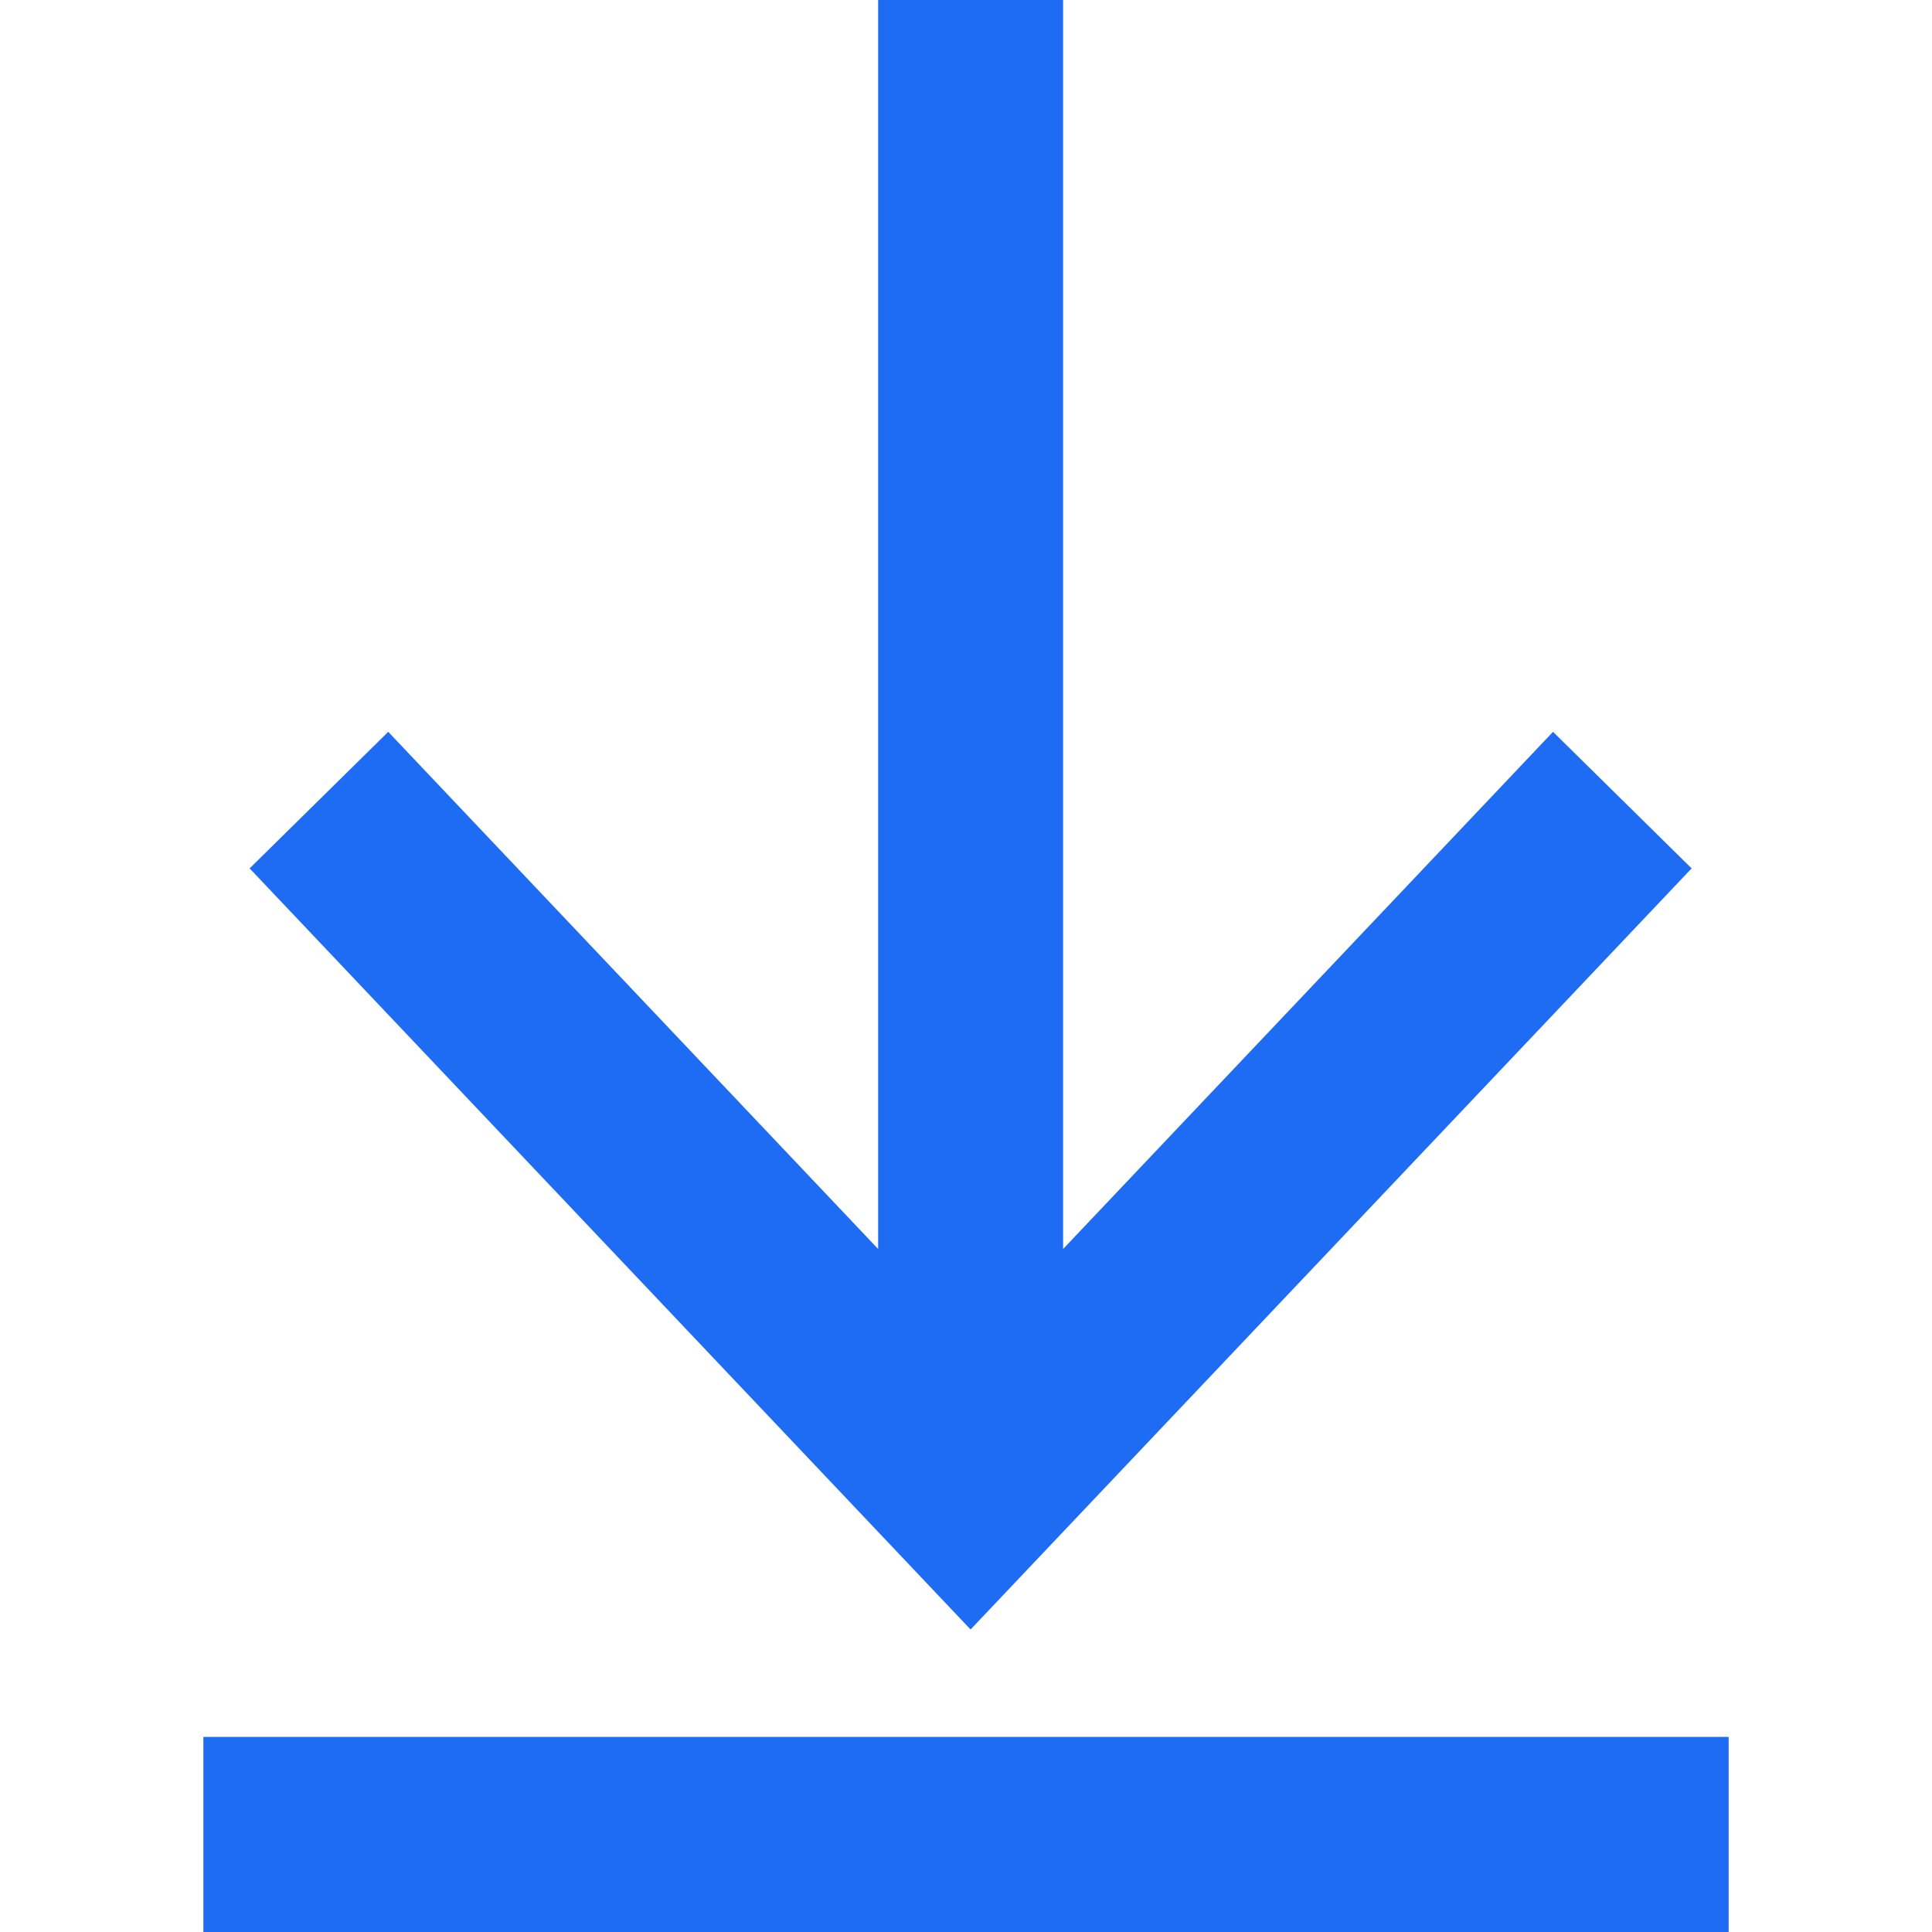 <?xml version="1.0" encoding="UTF-8"?>
<svg xmlns="http://www.w3.org/2000/svg" xmlns:xlink="http://www.w3.org/1999/xlink" width="19px" height="19px" viewBox="0 0 19 19" version="1.1">
  <title>chromecast_icon_1</title>
  <g id="1.1.0" stroke="none" stroke-width="1" fill="none" fill-rule="evenodd">
    <g id="切图" transform="translate(-571, -514)" fill="#1E6CF4" fill-rule="nonzero">
      <g id="chromecast_icon_1" transform="translate(571, 514)">
        <path d="M16.636,8.54 L15.273,7.197 L10.455,12.283 L10.455,0 L8.636,0 L8.636,12.283 L3.818,7.197 L2.455,8.54 L9.545,16.025 L16.636,8.54 Z M2,17.081 L17,17.081 L17,19 L2,19 L2,17.081 Z" id="形状"></path>
      </g>
    </g>
  </g>
</svg>
